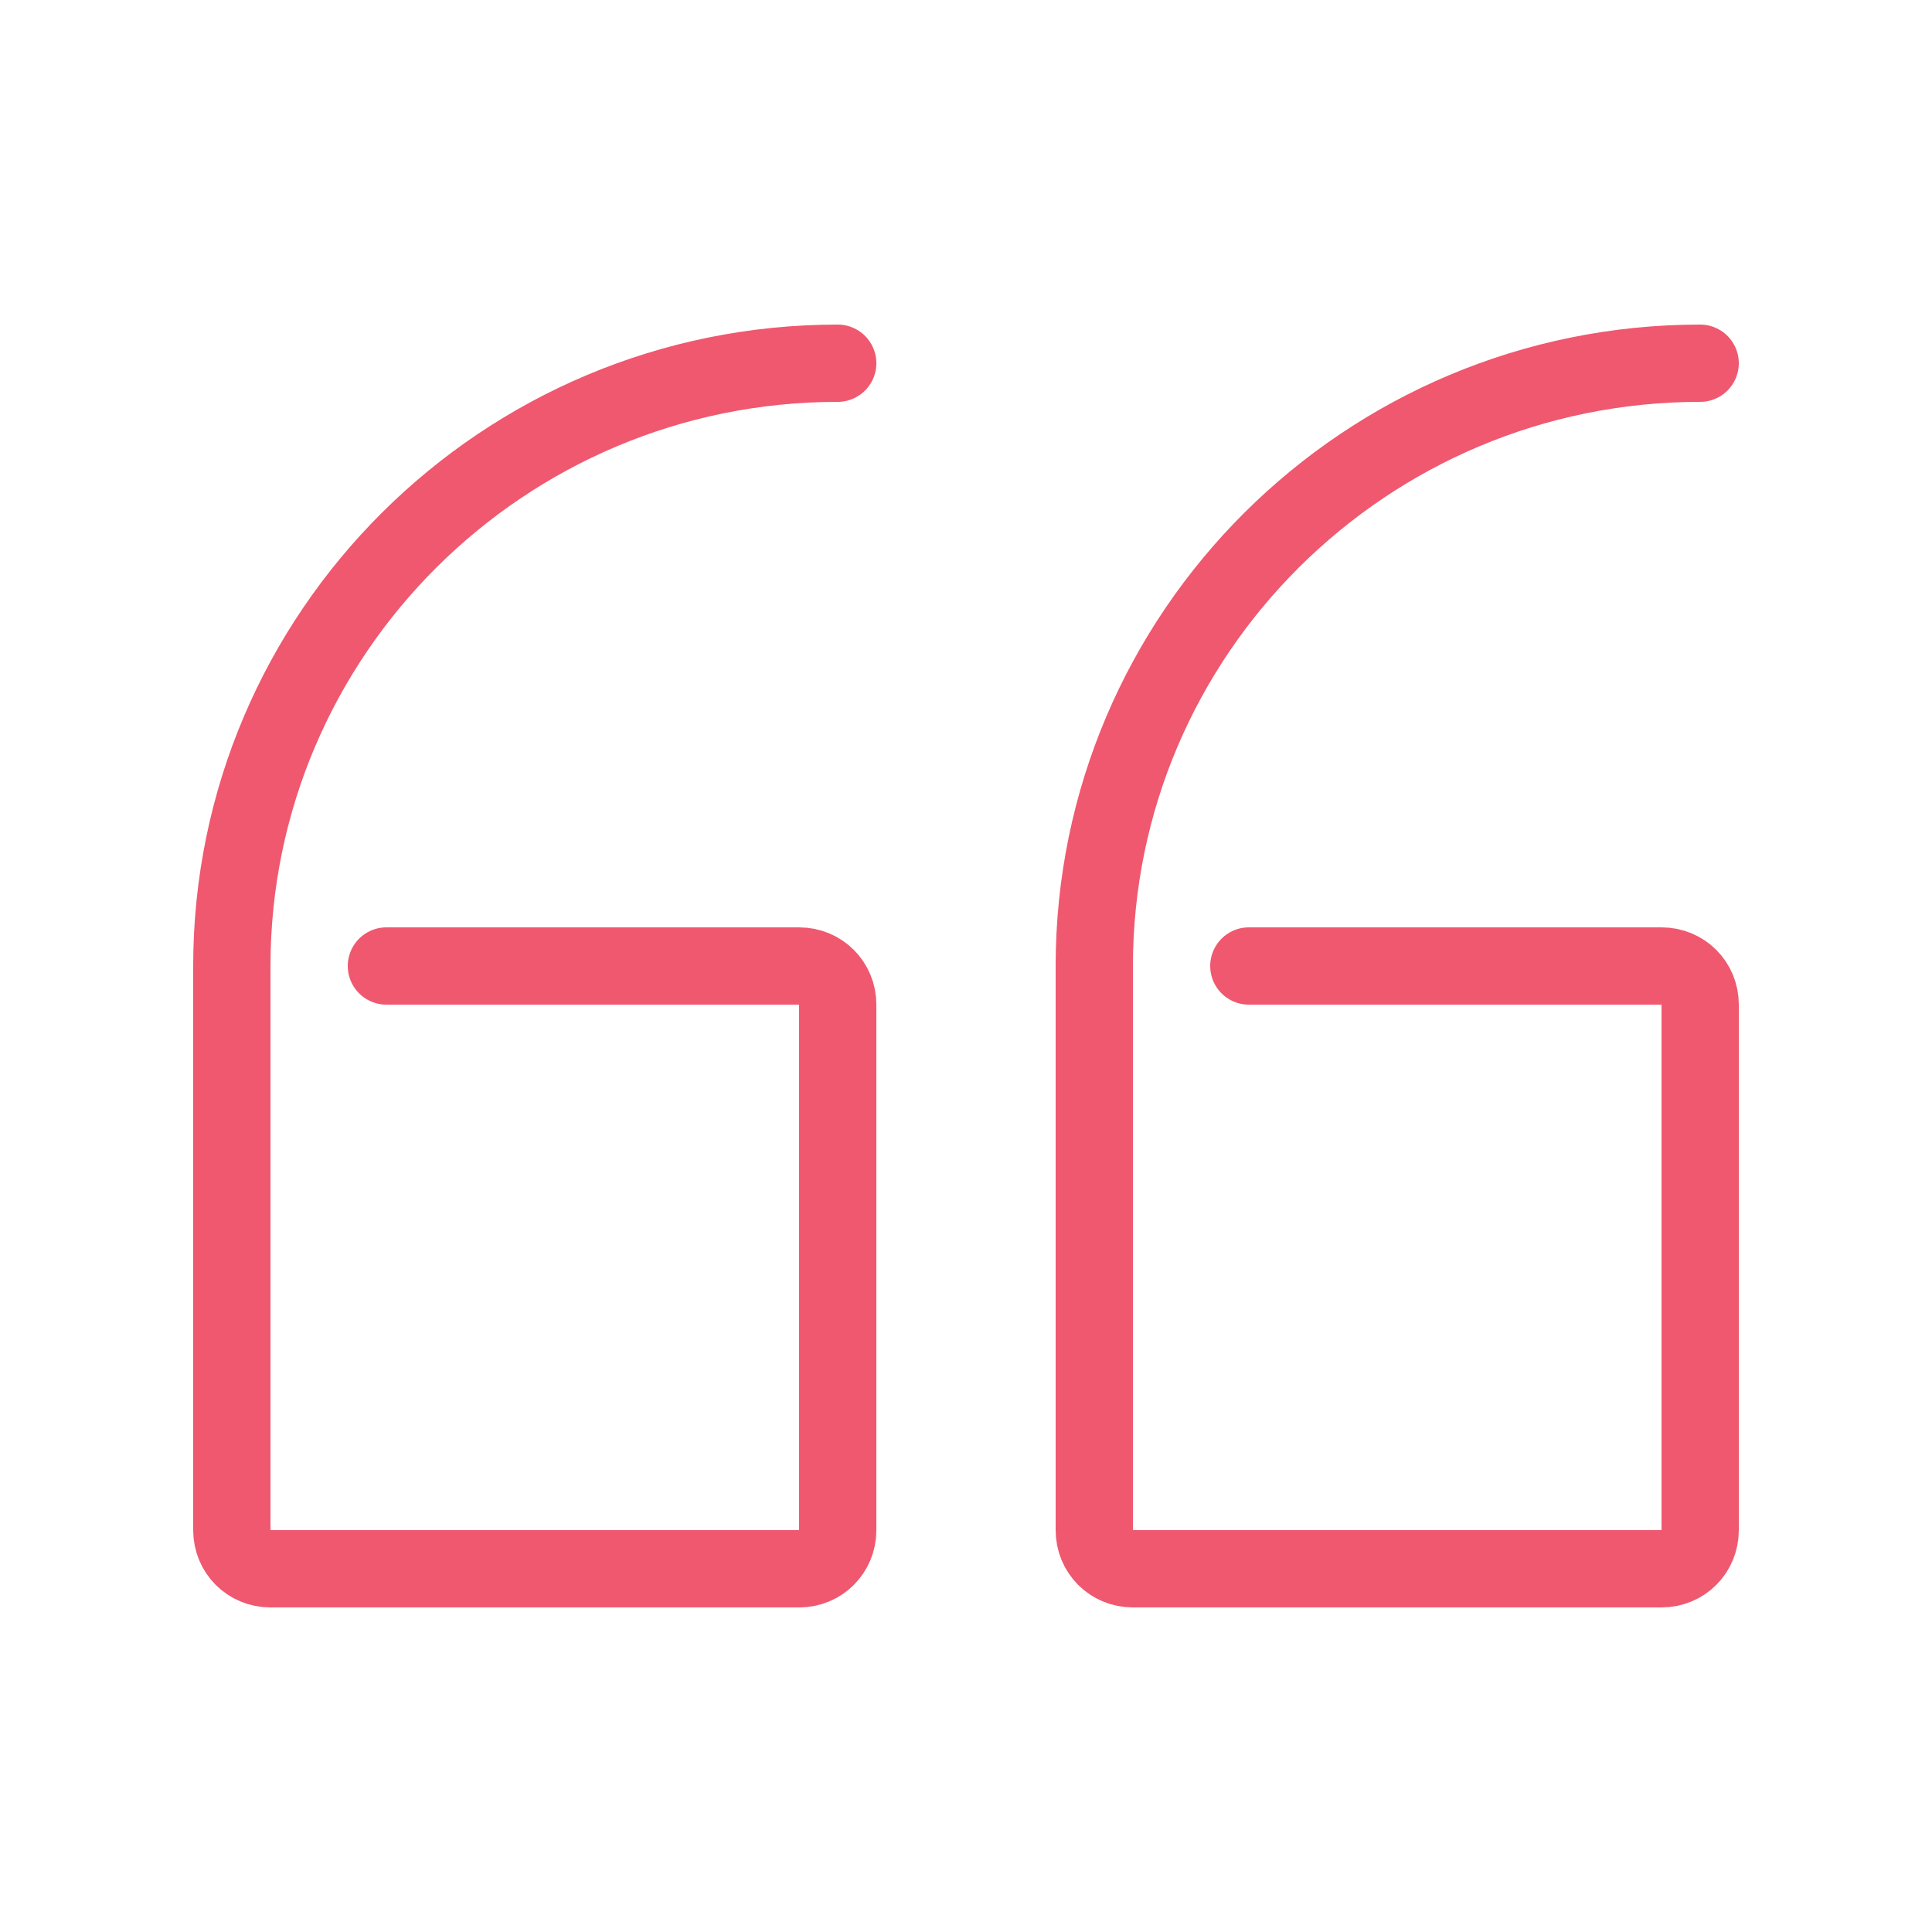 <svg xmlns="http://www.w3.org/2000/svg" width="800px" height="800px" viewBox="-0.5 0 25 25" fill="none"><g id="SVGRepo_bgCarrier" stroke-width="0"></g><g id="SVGRepo_tracerCarrier" stroke-linecap="round" stroke-linejoin="round"></g><g id="SVGRepo_iconCarrier"><path d="M2.5 12.5C2.5 8.2 6.01 4.7 10.34 4.7" stroke="#EF586F" stroke-miterlimit="10" stroke-linecap="round"></path><path d="M2.5 12.5V19.8C2.5 20.08 2.72 20.3 3 20.3H9.84C10.12 20.3 10.34 20.08 10.34 19.8V13C10.34 12.72 10.12 12.5 9.84 12.5H4.5" stroke="#EF586F" stroke-miterlimit="10" stroke-linecap="round"></path><path d="M13.66 12.5C13.66 8.2 17.17 4.7 21.5 4.7" stroke="#EF586F" stroke-miterlimit="10" stroke-linecap="round"></path><path d="M13.66 12.5V19.8C13.66 20.08 13.88 20.3 14.16 20.3H21C21.28 20.3 21.5 20.08 21.5 19.8V13C21.5 12.72 21.28 12.5 21 12.5H15.66" stroke="#EF586F" stroke-miterlimit="10" stroke-linecap="round"></path></g></svg>
